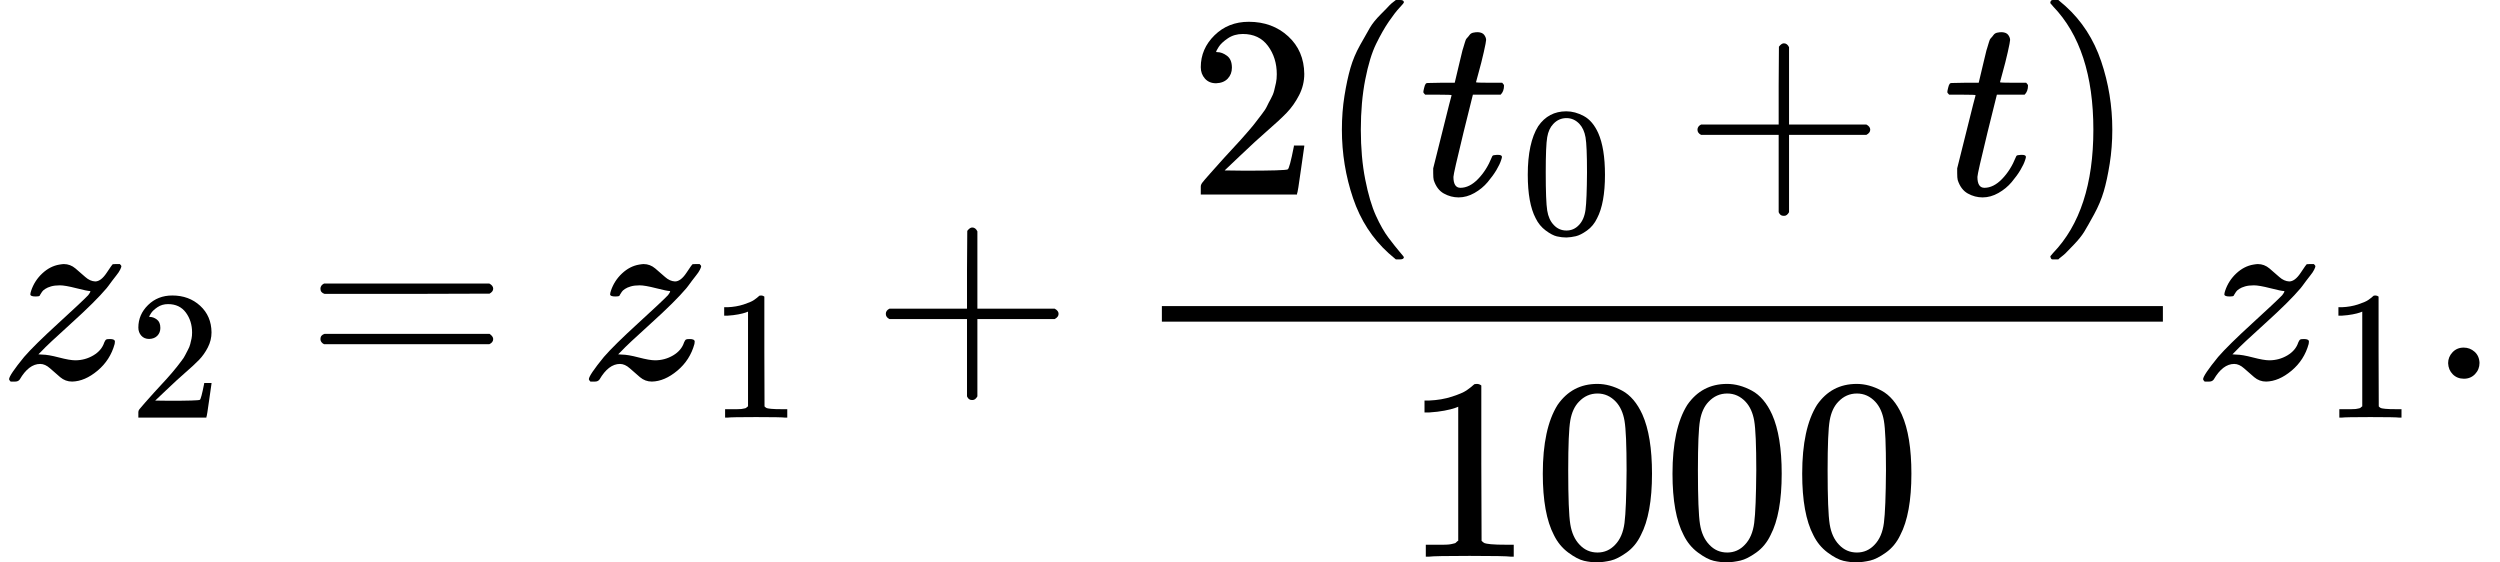 <svg version="1.1" style="vertical-align: -1.602ex;" xmlns="http://www.w3.org/2000/svg" width="9637.7px" height="2168px"   viewBox="0 -1460 9637.7 2168" xmlns:xlink="http://www.w3.org/1999/xlink"><defs><path id="MJX-30-TEX-I-1D467" d="M347 338Q337 338 294 349T231 360Q211 360 197 356T174 346T162 335T155 324L153 320Q150 317 138 317Q117 317 117 325Q117 330 120 339Q133 378 163 406T229 440Q241 442 246 442Q271 442 291 425T329 392T367 375Q389 375 411 408T434 441Q435 442 449 442H462Q468 436 468 434Q468 430 463 420T449 399T432 377T418 358L411 349Q368 298 275 214T160 106L148 94L163 93Q185 93 227 82T290 71Q328 71 360 90T402 140Q406 149 409 151T424 153Q443 153 443 143Q443 138 442 134Q425 72 376 31T278 -11Q252 -11 232 6T193 40T155 57Q111 57 76 -3Q70 -11 59 -11H54H41Q35 -5 35 -2Q35 13 93 84Q132 129 225 214T340 322Q352 338 347 338Z"></path><path id="MJX-30-TEX-N-32" d="M109 429Q82 429 66 447T50 491Q50 562 103 614T235 666Q326 666 387 610T449 465Q449 422 429 383T381 315T301 241Q265 210 201 149L142 93L218 92Q375 92 385 97Q392 99 409 186V189H449V186Q448 183 436 95T421 3V0H50V19V31Q50 38 56 46T86 81Q115 113 136 137Q145 147 170 174T204 211T233 244T261 278T284 308T305 340T320 369T333 401T340 431T343 464Q343 527 309 573T212 619Q179 619 154 602T119 569T109 550Q109 549 114 549Q132 549 151 535T170 489Q170 464 154 447T109 429Z"></path><path id="MJX-30-TEX-N-3D" d="M56 347Q56 360 70 367H707Q722 359 722 347Q722 336 708 328L390 327H72Q56 332 56 347ZM56 153Q56 168 72 173H708Q722 163 722 153Q722 140 707 133H70Q56 140 56 153Z"></path><path id="MJX-30-TEX-N-31" d="M213 578L200 573Q186 568 160 563T102 556H83V602H102Q149 604 189 617T245 641T273 663Q275 666 285 666Q294 666 302 660V361L303 61Q310 54 315 52T339 48T401 46H427V0H416Q395 3 257 3Q121 3 100 0H88V46H114Q136 46 152 46T177 47T193 50T201 52T207 57T213 61V578Z"></path><path id="MJX-30-TEX-N-2B" d="M56 237T56 250T70 270H369V420L370 570Q380 583 389 583Q402 583 409 568V270H707Q722 262 722 250T707 230H409V-68Q401 -82 391 -82H389H387Q375 -82 369 -68V230H70Q56 237 56 250Z"></path><path id="MJX-30-TEX-N-28" d="M94 250Q94 319 104 381T127 488T164 576T202 643T244 695T277 729T302 750H315H319Q333 750 333 741Q333 738 316 720T275 667T226 581T184 443T167 250T184 58T225 -81T274 -167T316 -220T333 -241Q333 -250 318 -250H315H302L274 -226Q180 -141 137 -14T94 250Z"></path><path id="MJX-30-TEX-I-1D461" d="M26 385Q19 392 19 395Q19 399 22 411T27 425Q29 430 36 430T87 431H140L159 511Q162 522 166 540T173 566T179 586T187 603T197 615T211 624T229 626Q247 625 254 615T261 596Q261 589 252 549T232 470L222 433Q222 431 272 431H323Q330 424 330 420Q330 398 317 385H210L174 240Q135 80 135 68Q135 26 162 26Q197 26 230 60T283 144Q285 150 288 151T303 153H307Q322 153 322 145Q322 142 319 133Q314 117 301 95T267 48T216 6T155 -11Q125 -11 98 4T59 56Q57 64 57 83V101L92 241Q127 382 128 383Q128 385 77 385H26Z"></path><path id="MJX-30-TEX-N-30" d="M96 585Q152 666 249 666Q297 666 345 640T423 548Q460 465 460 320Q460 165 417 83Q397 41 362 16T301 -15T250 -22Q224 -22 198 -16T137 16T82 83Q39 165 39 320Q39 494 96 585ZM321 597Q291 629 250 629Q208 629 178 597Q153 571 145 525T137 333Q137 175 145 125T181 46Q209 16 250 16Q290 16 318 46Q347 76 354 130T362 333Q362 478 354 524T321 597Z"></path><path id="MJX-30-TEX-N-29" d="M60 749L64 750Q69 750 74 750H86L114 726Q208 641 251 514T294 250Q294 182 284 119T261 12T224 -76T186 -143T145 -194T113 -227T90 -246Q87 -249 86 -250H74Q66 -250 63 -250T58 -247T55 -238Q56 -237 66 -225Q221 -64 221 250T66 725Q56 737 55 738Q55 746 60 749Z"></path><path id="MJX-30-TEX-N-2E" d="M78 60Q78 84 95 102T138 120Q162 120 180 104T199 61Q199 36 182 18T139 0T96 17T78 60Z"></path></defs><g stroke="currentColor" fill="currentColor" stroke-width="0" transform="scale(1,-1)"><g ><g ><g ><use  xlink:href="#MJX-30-TEX-I-1D467"></use></g><g  transform="translate(498,-150) scale(0.707)"><use  xlink:href="#MJX-30-TEX-N-32"></use></g></g><g  transform="translate(1179.3,0)"><use  xlink:href="#MJX-30-TEX-N-3D"></use></g><g  transform="translate(2235.1,0)"><g ><use  xlink:href="#MJX-30-TEX-I-1D467"></use></g><g  transform="translate(498,-150) scale(0.707)"><use  xlink:href="#MJX-30-TEX-N-31"></use></g></g><g  transform="translate(3358.9,0)"><use  xlink:href="#MJX-30-TEX-N-2B"></use></g><g  transform="translate(4359.1,0)"><g  transform="translate(220,710)"><g ><use  xlink:href="#MJX-30-TEX-N-32"></use></g><g  transform="translate(500,0)"><use  xlink:href="#MJX-30-TEX-N-28"></use></g><g  transform="translate(889,0)"><g ><use  xlink:href="#MJX-30-TEX-I-1D461"></use></g><g  transform="translate(394,-150) scale(0.707)"><use  xlink:href="#MJX-30-TEX-N-30"></use></g></g><g  transform="translate(1908.8,0)"><use  xlink:href="#MJX-30-TEX-N-2B"></use></g><g  transform="translate(2909,0)"><use  xlink:href="#MJX-30-TEX-I-1D461"></use></g><g  transform="translate(3270,0)"><use  xlink:href="#MJX-30-TEX-N-29"></use></g></g><g  transform="translate(1049.5,-686)"><use  xlink:href="#MJX-30-TEX-N-31"></use><use  xlink:href="#MJX-30-TEX-N-30" transform="translate(500,0)"></use><use  xlink:href="#MJX-30-TEX-N-30" transform="translate(1000,0)"></use><use  xlink:href="#MJX-30-TEX-N-30" transform="translate(1500,0)"></use></g><rect width="3859" height="60" x="120" y="220"></rect></g><g  transform="translate(8458.1,0)"><g ><use  xlink:href="#MJX-30-TEX-I-1D467"></use></g><g  transform="translate(498,-150) scale(0.707)"><use  xlink:href="#MJX-30-TEX-N-31"></use></g></g><g  transform="translate(9359.7,0)"><use  xlink:href="#MJX-30-TEX-N-2E"></use></g></g></g></svg>